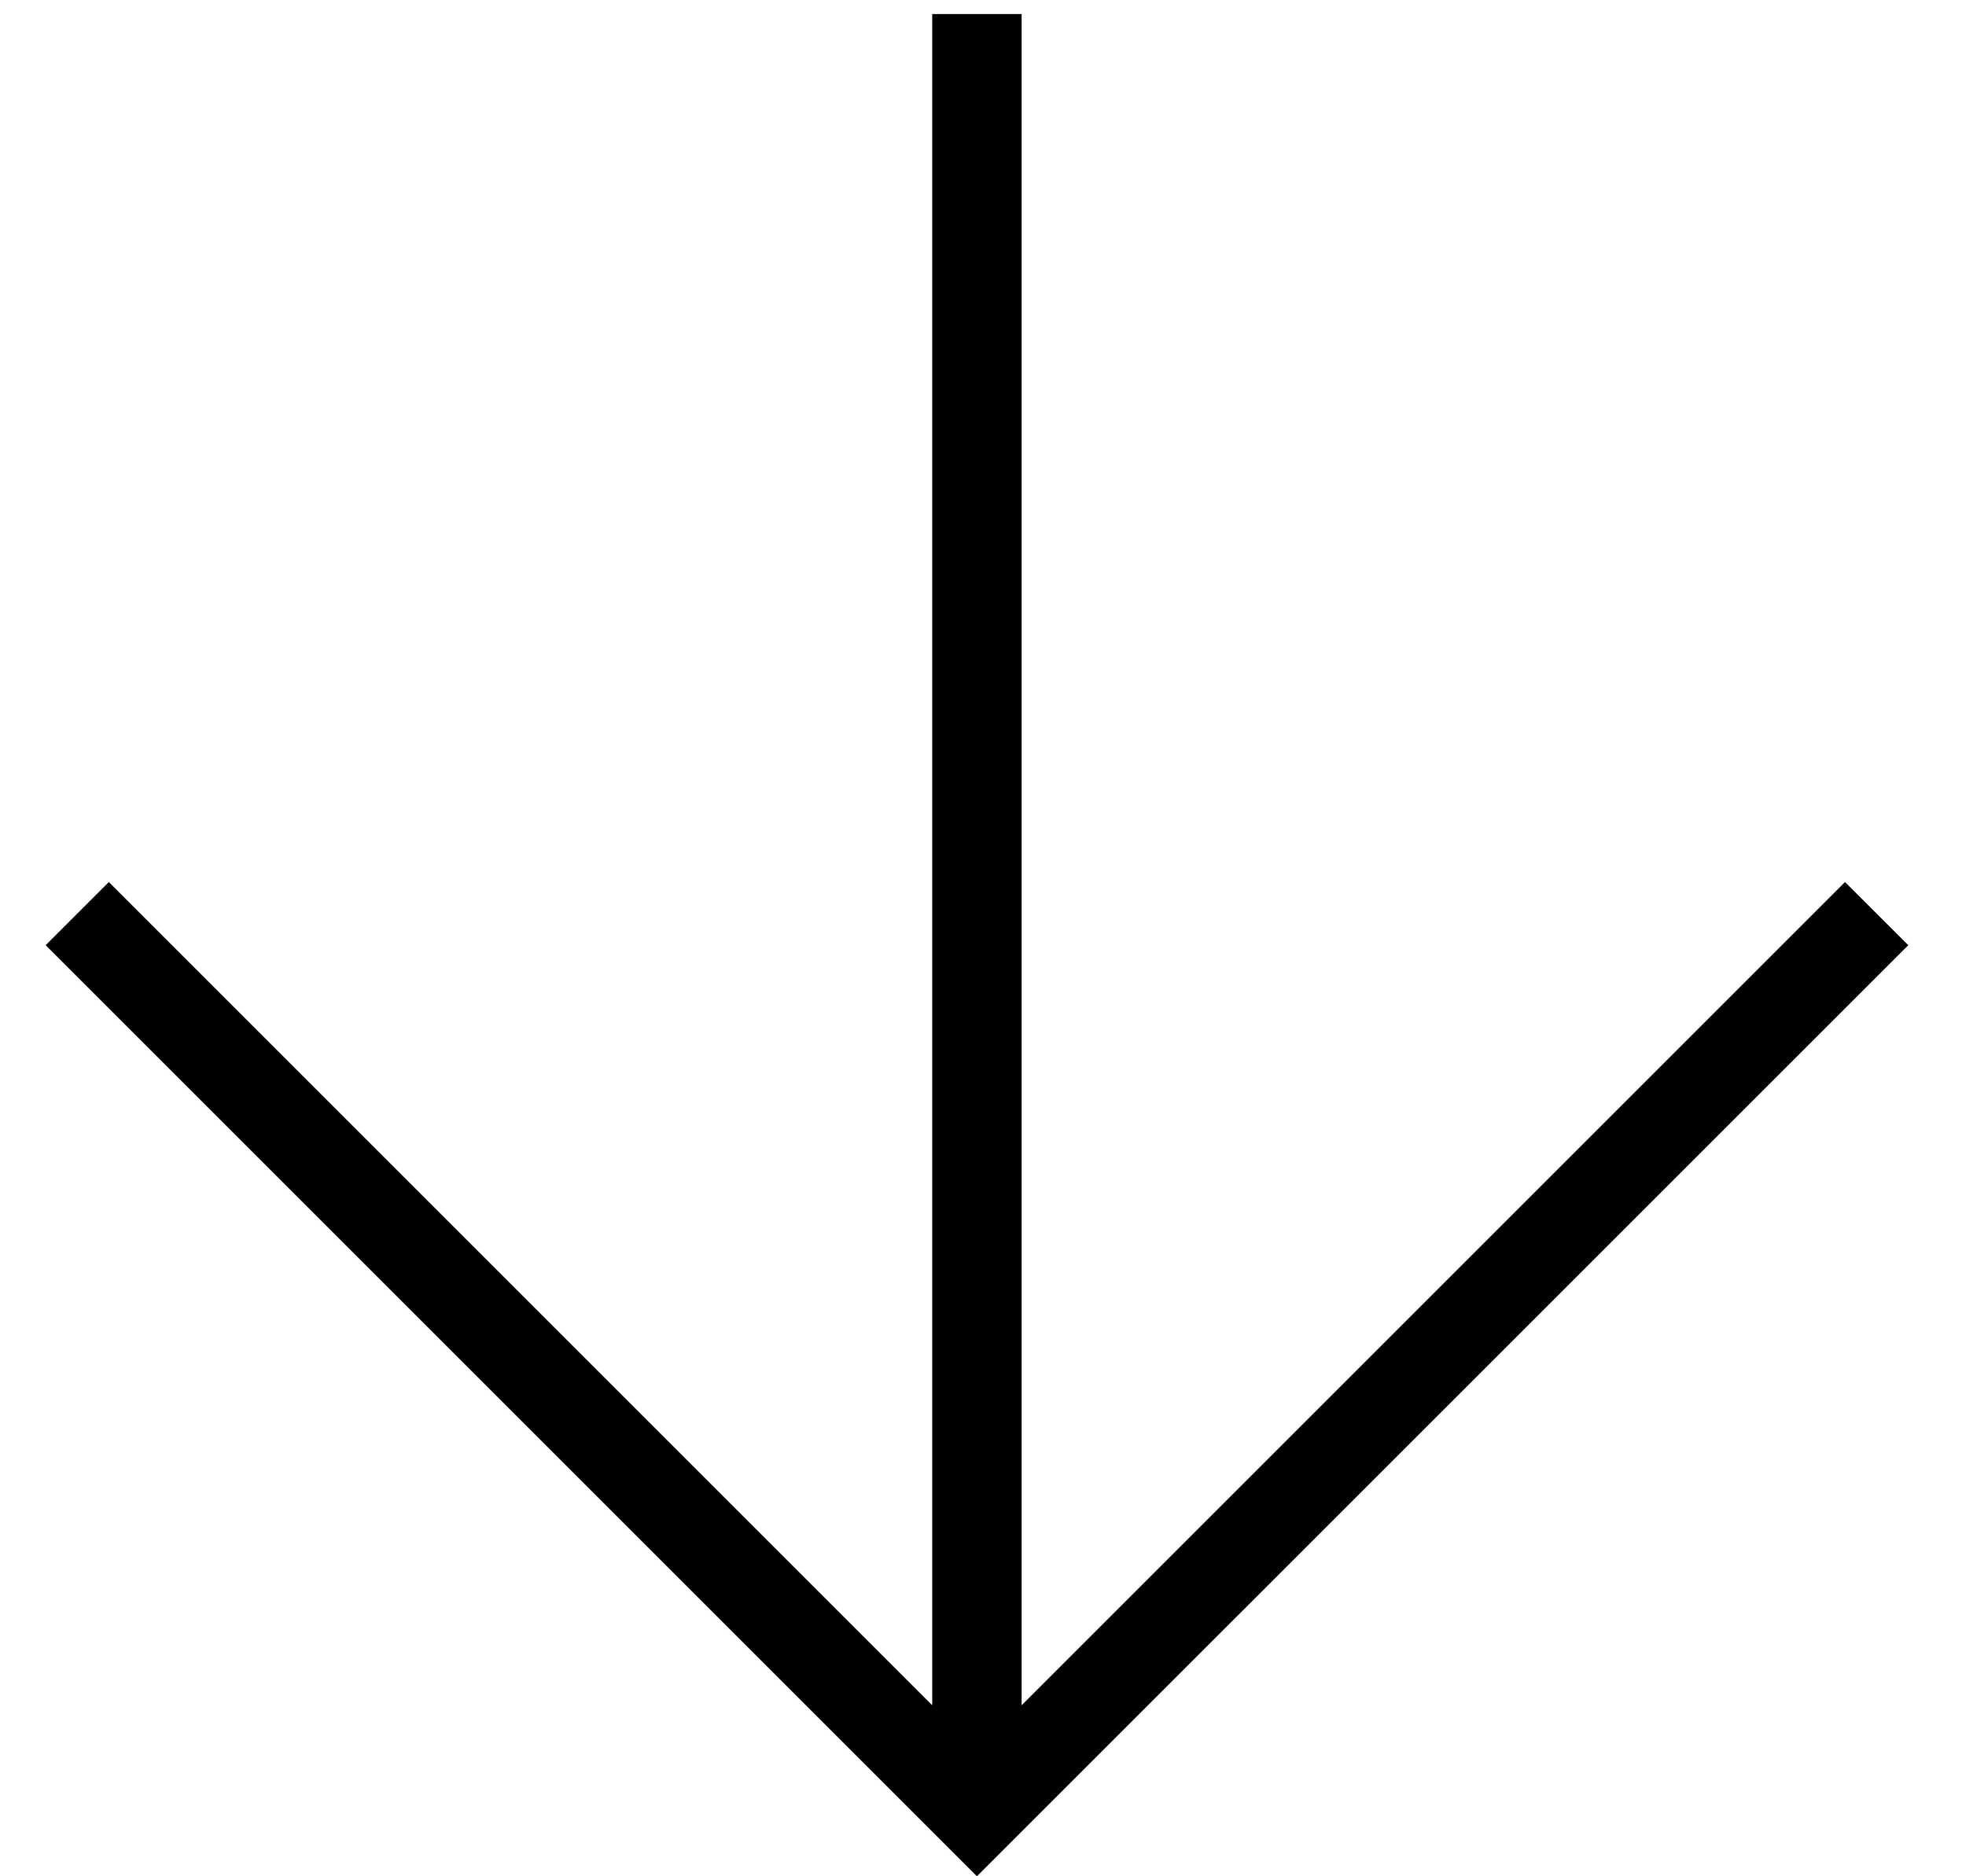 <svg width="22" height="21" viewBox="0 0 22 21" fill="none" xmlns="http://www.w3.org/2000/svg">
<path fill-rule="evenodd" clip-rule="evenodd" d="M10.432 19.086L1.218 9.872L0.511 10.579L10.932 21L21.354 10.579L20.646 9.872L11.432 19.086L11.432 0.157L10.432 0.157L10.432 19.086Z" fill="black"/>
</svg>
